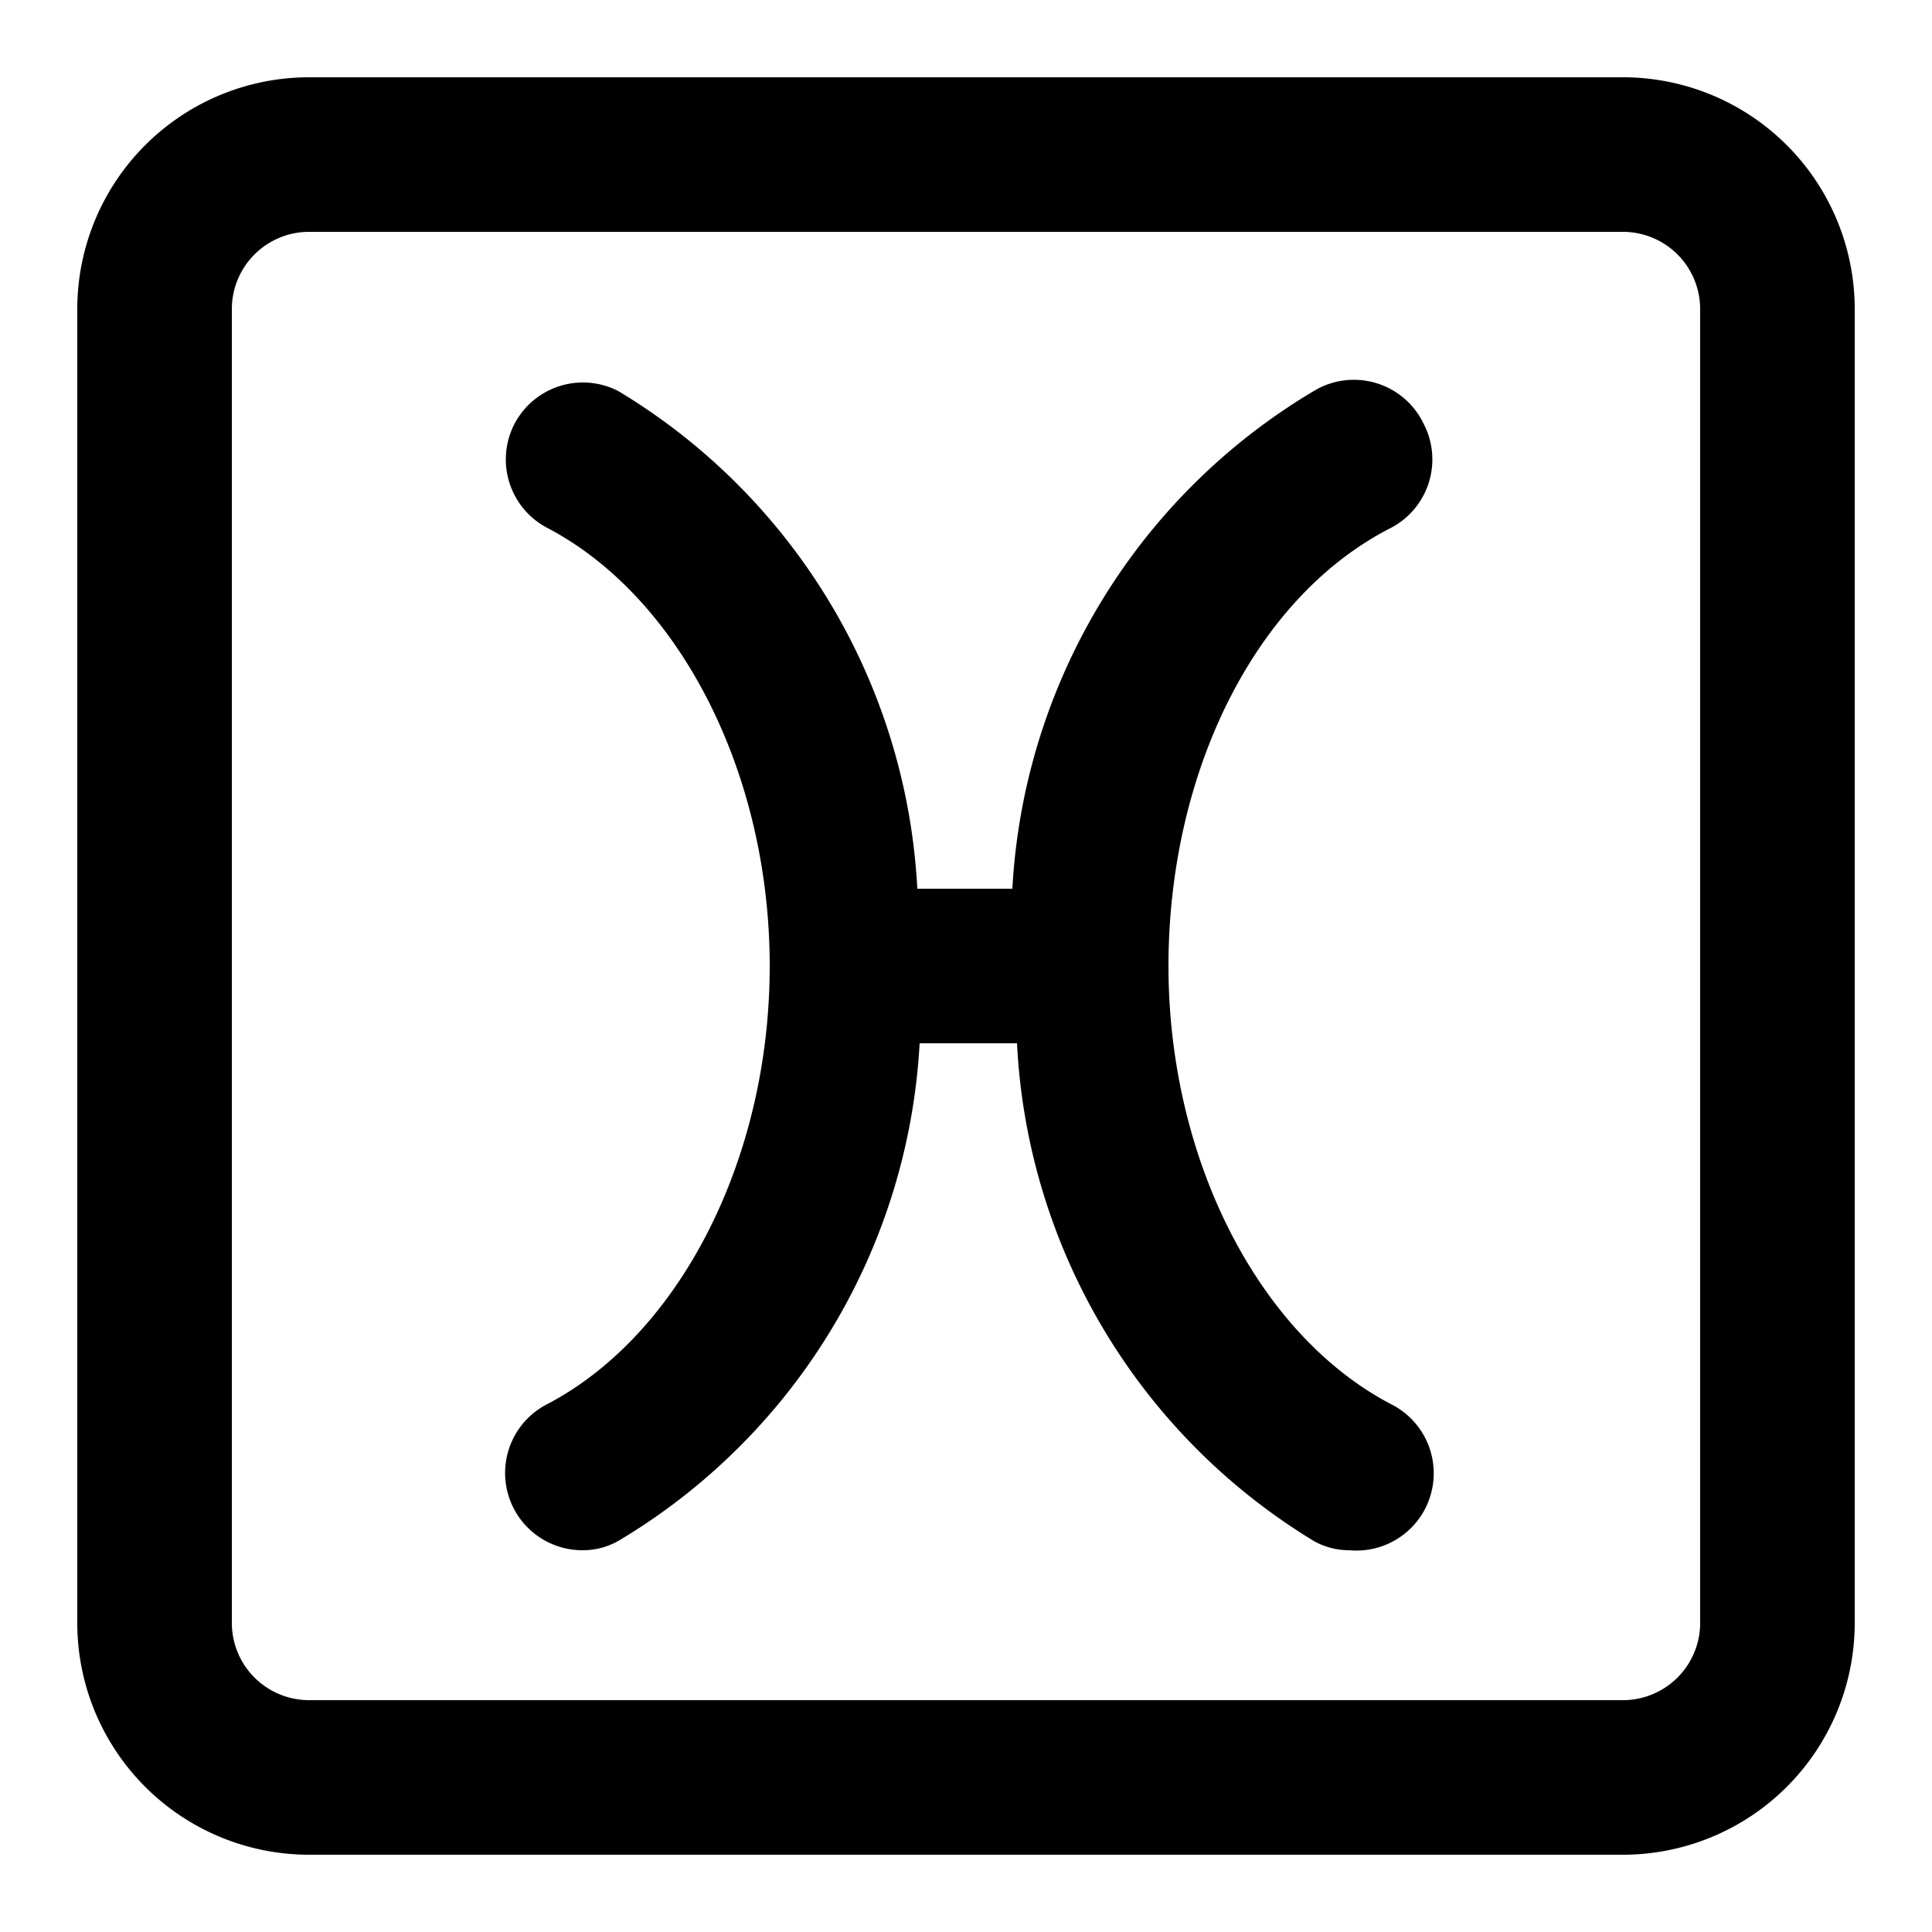 <?xml version="1.0" encoding="UTF-8"?>
<svg xmlns="http://www.w3.org/2000/svg" fill="#000000" width="800px" height="800px" viewBox="0 0 25 25">
  <g id="pisces">
    <path d="M18,18.17c-1.72-.9-2.88-3.18-2.88-5.67S16.23,7.73,18,6.83a1,1,0,0,0,.42-1.35A1,1,0,0,0,17,5.06a8,8,0,0,0-3.9,6.44H11.87A8,8,0,0,0,8,5.06a1,1,0,0,0-1.34.42,1,1,0,0,0,.42,1.35c1.72.9,2.88,3.18,2.88,5.67s-1.16,4.77-2.88,5.67a1,1,0,0,0,.46,1.89A.93.93,0,0,0,8,19.94a8,8,0,0,0,3.9-6.44h1.26A8,8,0,0,0,17,19.94a.93.93,0,0,0,.46.12A1,1,0,0,0,18,18.17Z"></path>
    <path d="M21,1H4A3,3,0,0,0,1,4V21a3,3,0,0,0,3,3H21a3,3,0,0,0,3-3V4A3,3,0,0,0,21,1Zm1,20a1,1,0,0,1-1,1H4a1,1,0,0,1-1-1V4A1,1,0,0,1,4,3H21a1,1,0,0,1,1,1Z"></path>
  </g>
</svg>
